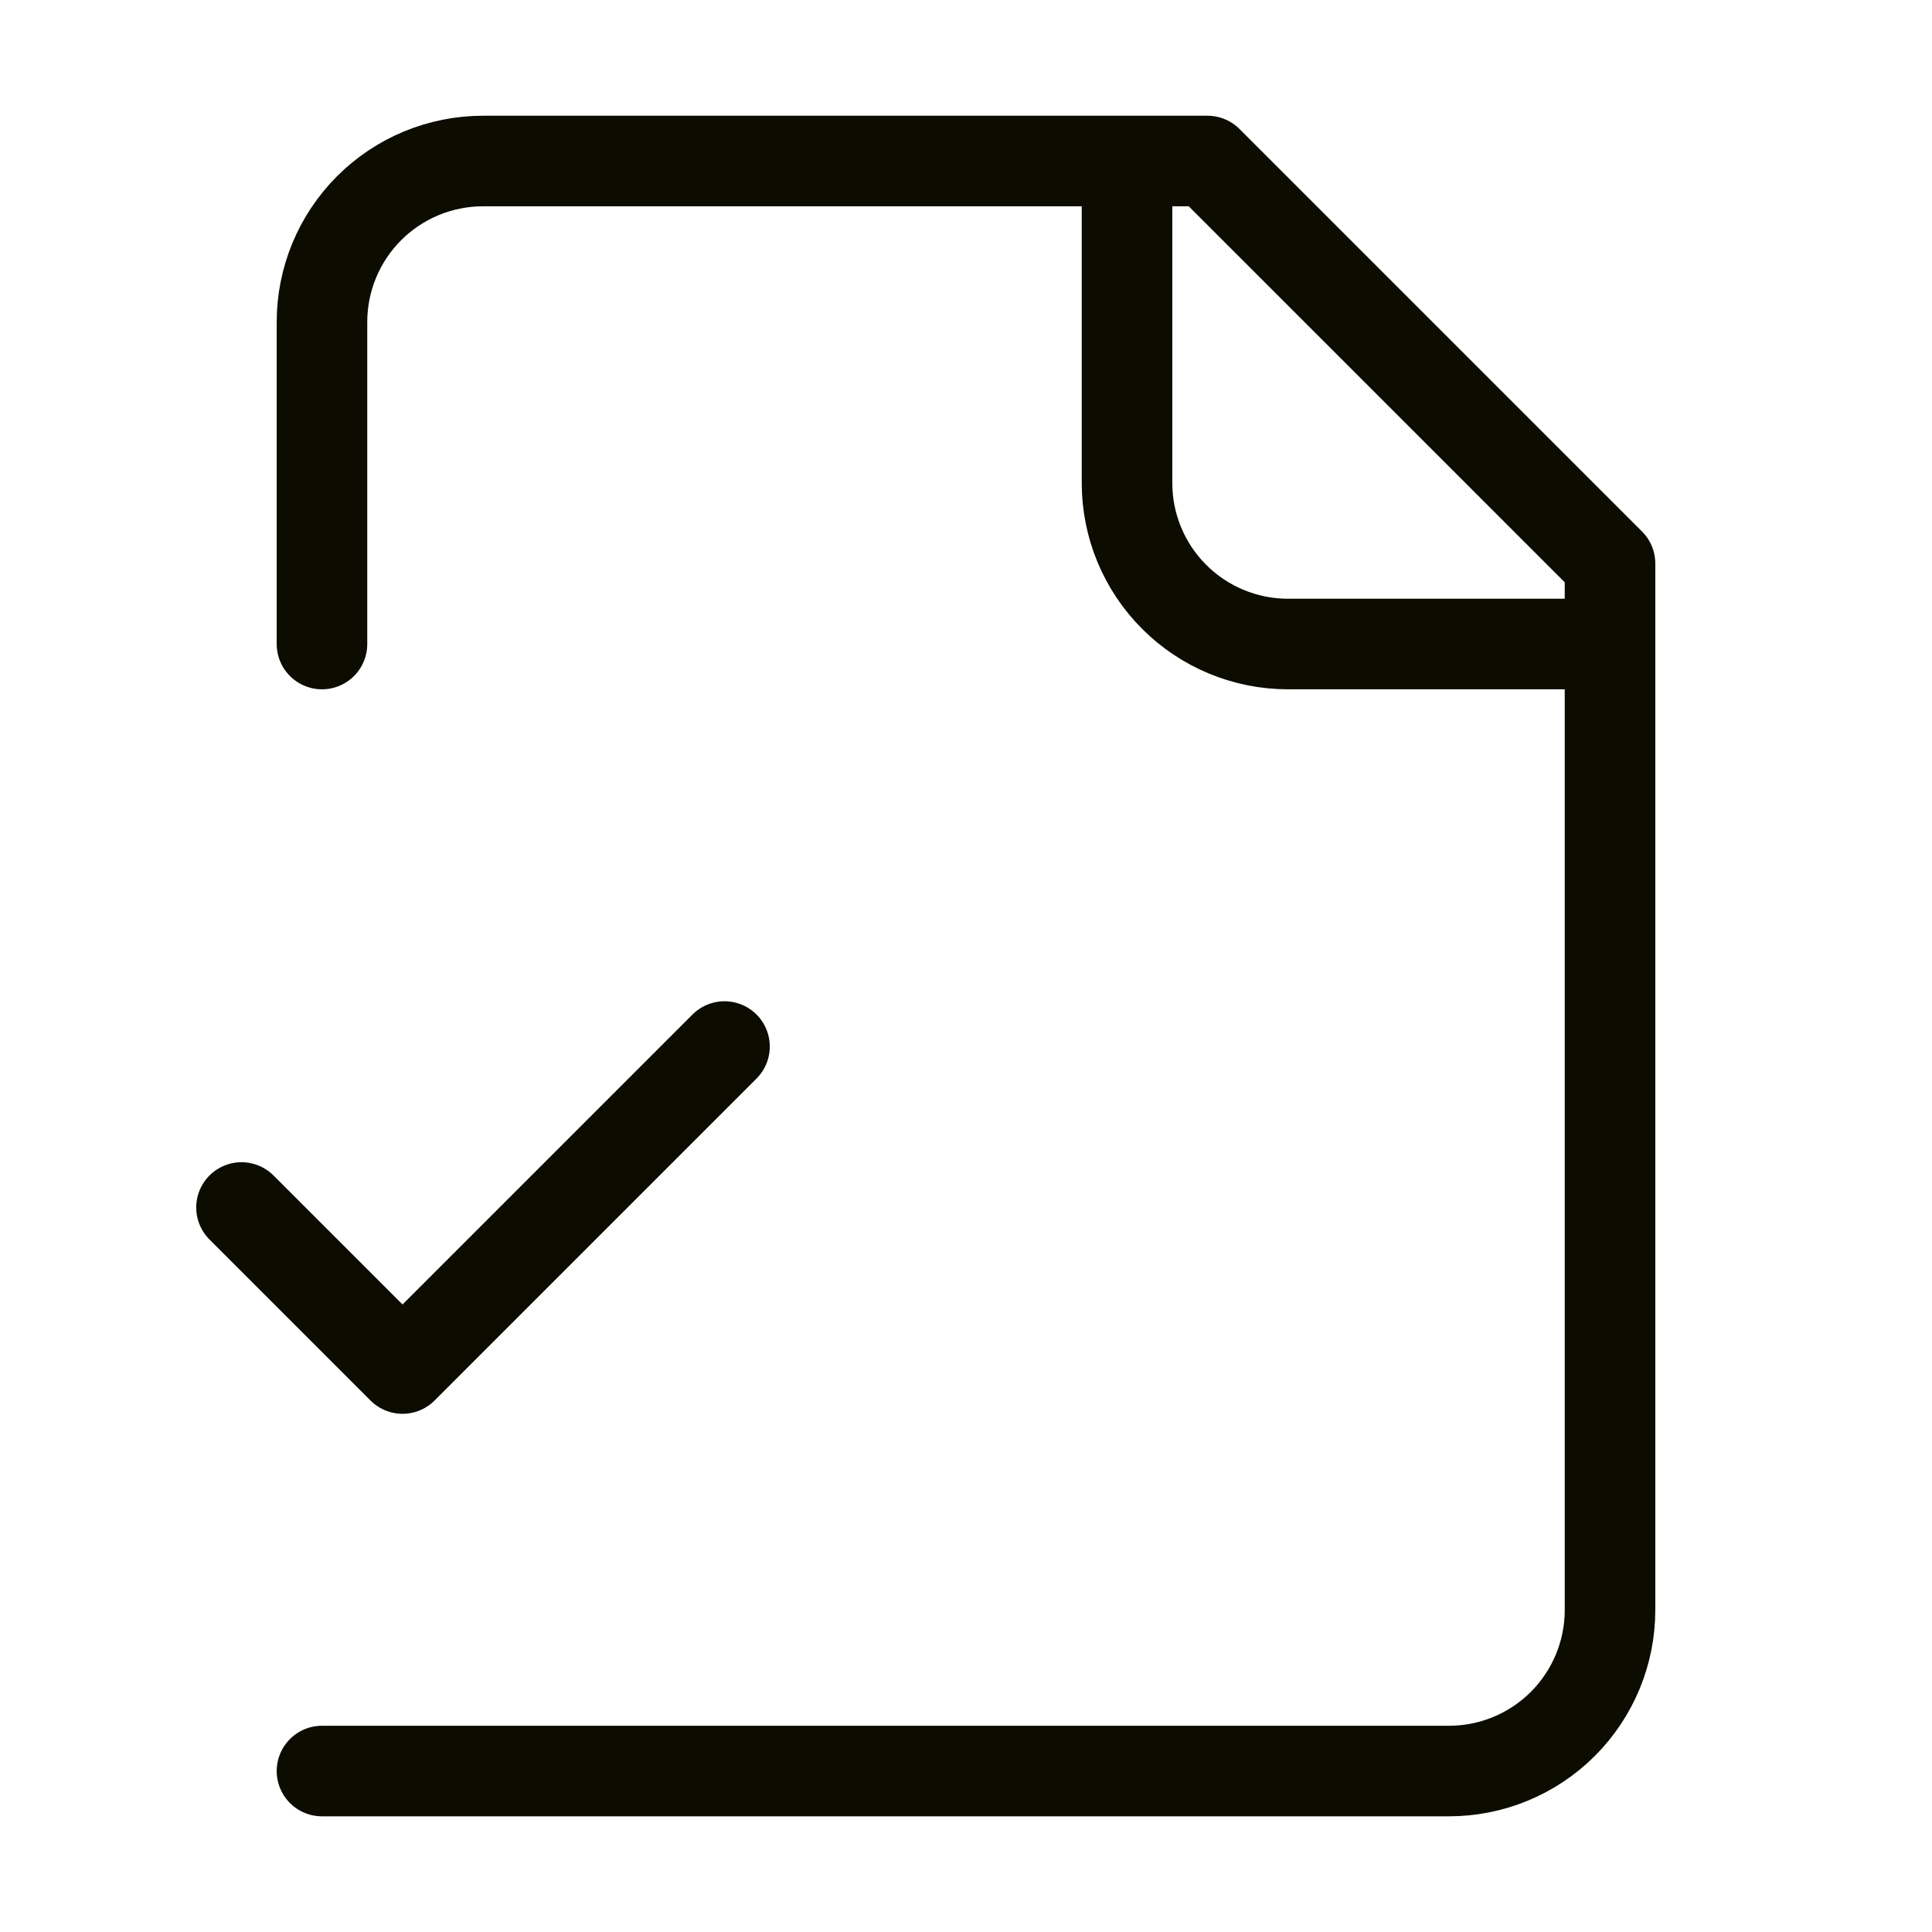 <svg width="32" height="32" viewBox="0 0 32 32" fill="none" xmlns="http://www.w3.org/2000/svg">
<path d="M5.333 29.334H24C24.707 29.334 25.386 29.053 25.886 28.553C26.386 28.052 26.667 27.374 26.667 26.667V9.334L20 2.667H8C7.293 2.667 6.614 2.948 6.114 3.448C5.614 3.948 5.333 4.626 5.333 5.334V10.667M18.667 2.667V8C18.667 8.708 18.948 9.386 19.448 9.886C19.948 10.386 20.626 10.667 21.333 10.667H26.667M4 20L6.667 22.667L12 17.334" stroke="#0C0C01" stroke-width="1.5" stroke-linecap="round" stroke-linejoin="round"/>
</svg>
